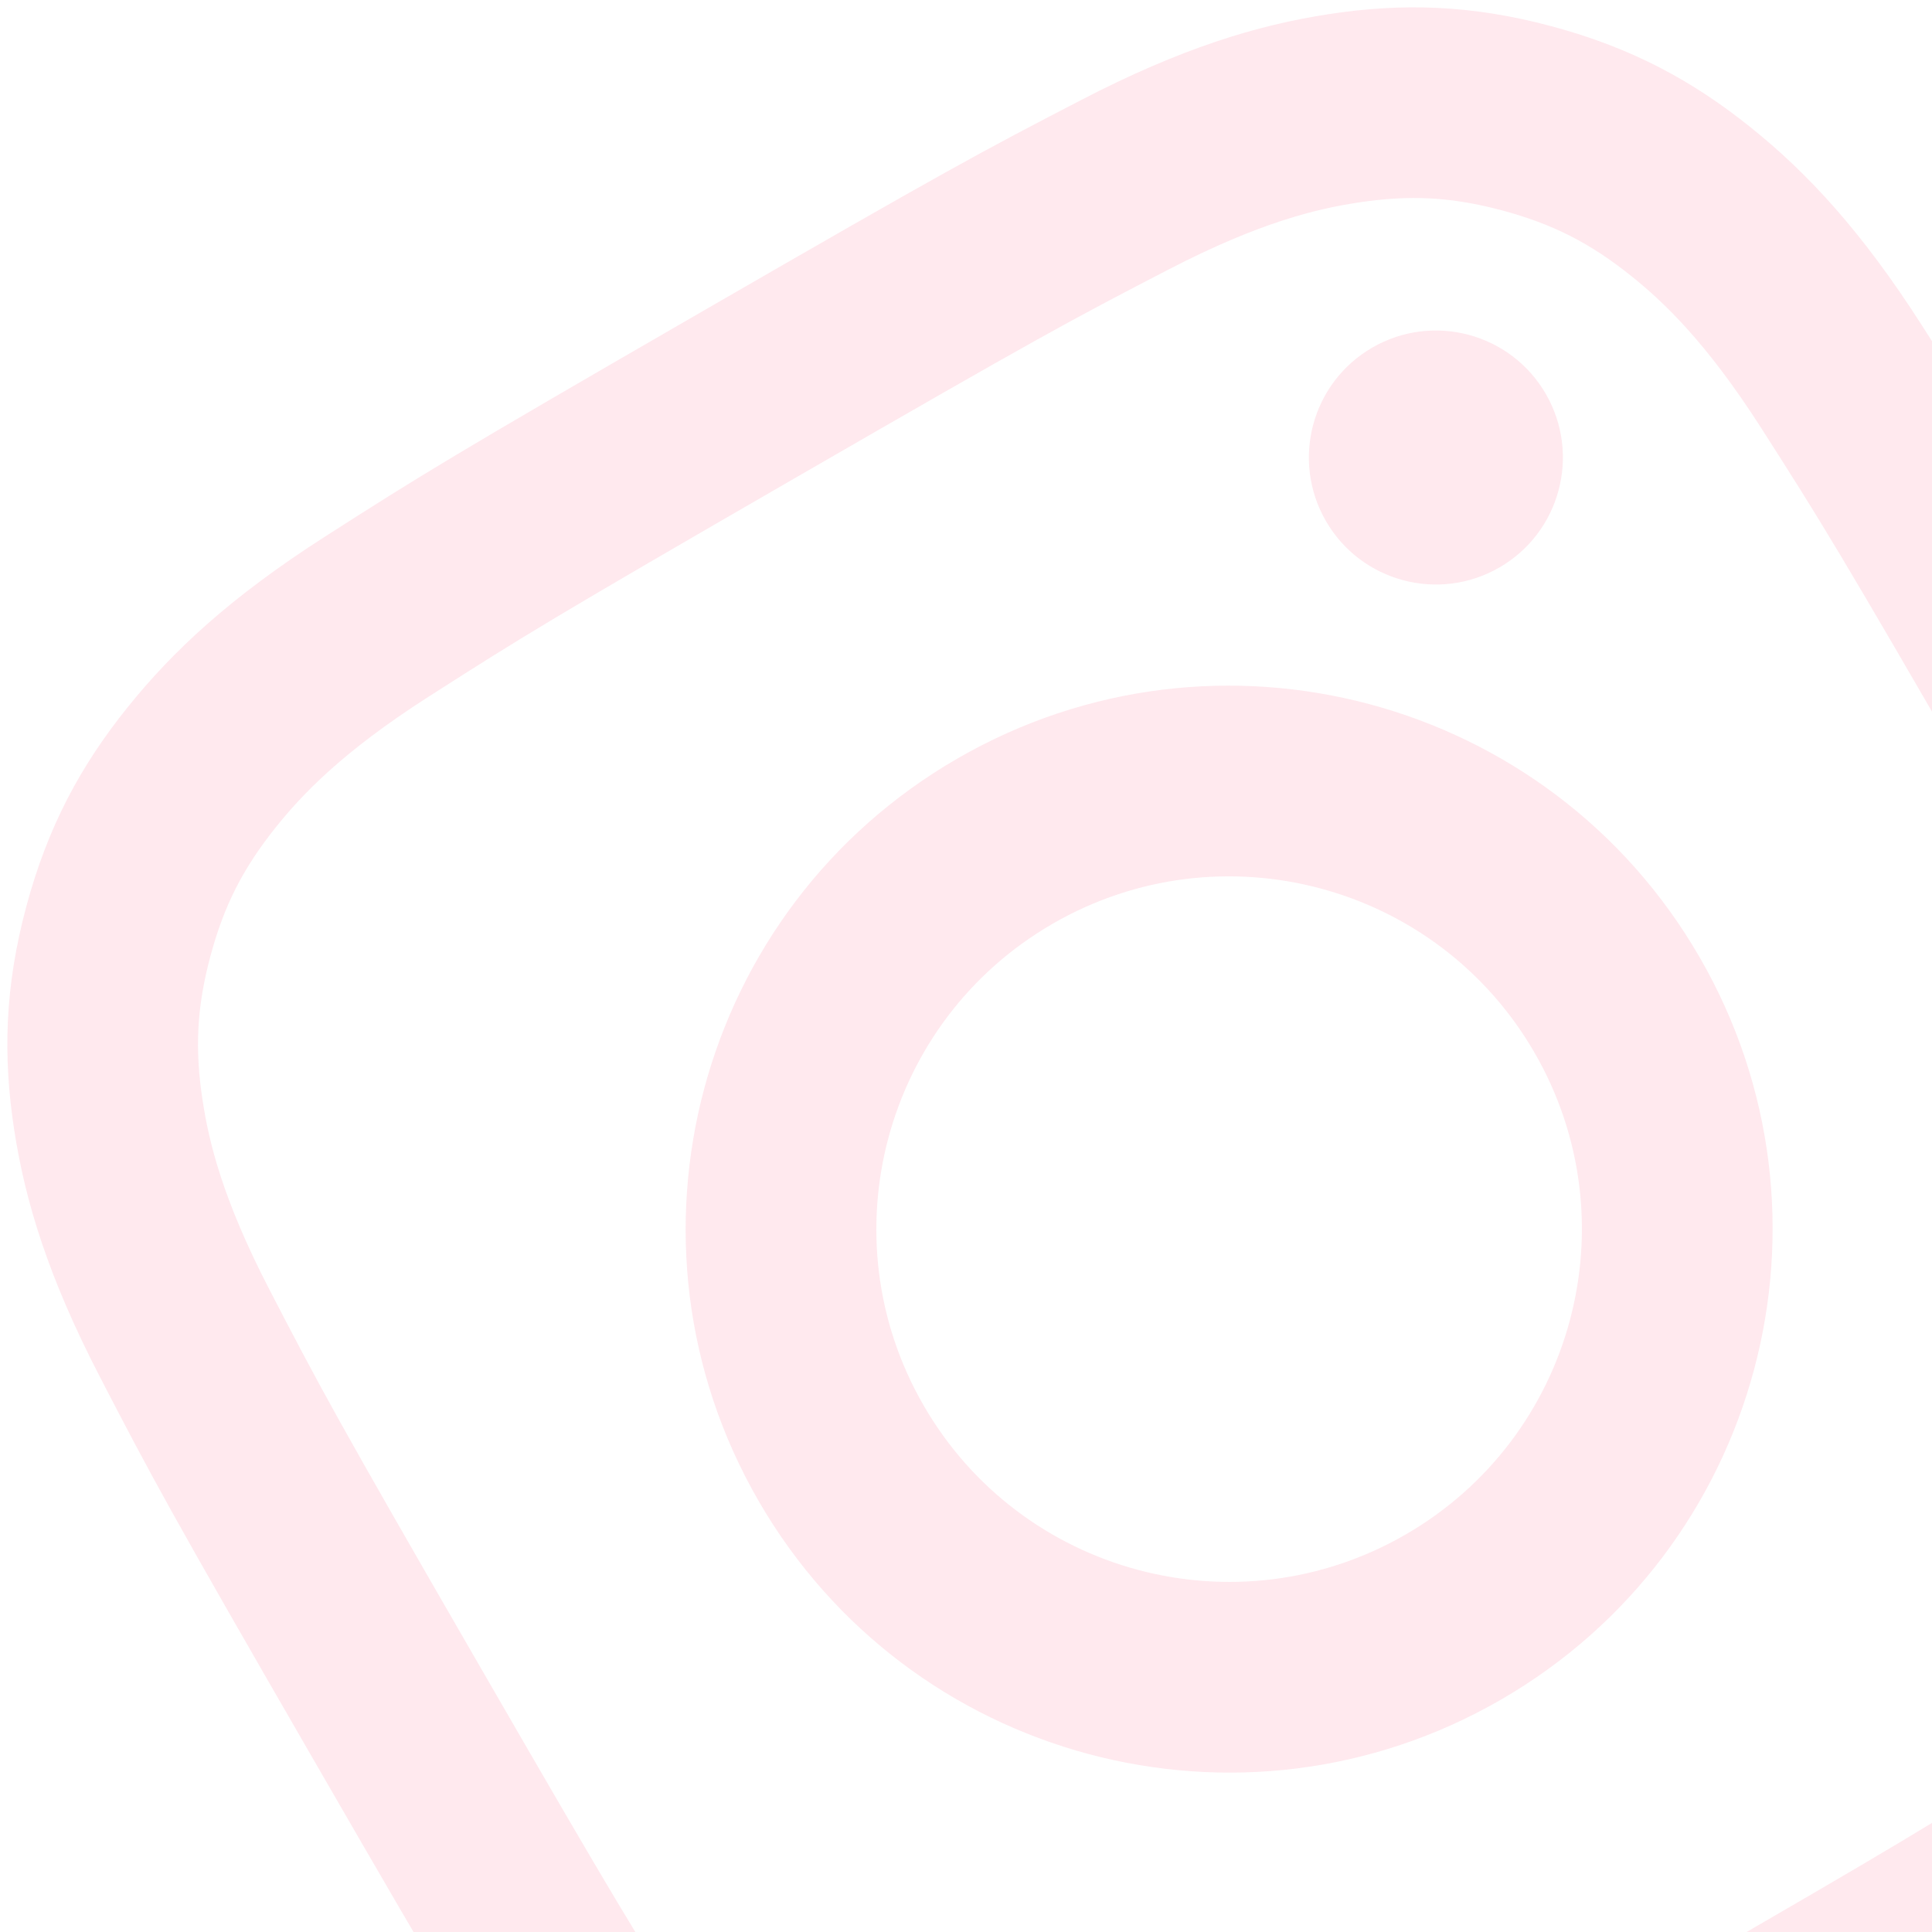 <svg width="125" height="125" viewBox="0 0 125 125" fill="none" xmlns="http://www.w3.org/2000/svg">
<g opacity="0.1">
<path fill-rule="evenodd" clip-rule="evenodd" d="M49.077 97.103C39.369 80.288 45.13 58.786 61.946 49.077C78.761 39.369 100.263 45.13 109.972 61.946C119.68 78.761 113.919 100.263 97.103 109.972C80.287 119.68 58.786 113.919 49.077 97.103ZM90.935 99.289C80.02 105.591 66.062 101.851 59.76 90.936C53.458 80.02 57.198 66.063 68.114 59.761C79.029 53.459 92.986 57.198 99.288 68.114C105.59 79.029 101.851 92.987 90.935 99.289Z" fill="#FE1B51"/>
<path d="M97.009 36.716C100.939 34.447 102.285 29.423 100.017 25.493C97.748 21.564 92.723 20.217 88.793 22.486C84.864 24.755 83.518 29.779 85.786 33.709C88.055 37.639 93.08 38.985 97.009 36.716Z" fill="#FE1B51"/>
<path fill-rule="evenodd" clip-rule="evenodd" d="M45.292 20.233C29.189 29.529 27.21 30.764 21.052 34.703C14.907 38.635 11.176 42.126 8.251 45.769C5.226 49.535 3.09 53.471 1.697 58.671C0.304 63.87 0.186 68.347 0.922 73.121C1.633 77.739 3.119 82.628 6.475 89.105C9.838 95.596 10.935 97.654 20.232 113.757C29.529 129.86 30.763 131.839 34.703 137.997C38.635 144.142 42.125 147.873 45.769 150.798C49.535 153.823 53.471 155.959 58.671 157.352C63.87 158.745 68.347 158.863 73.121 158.128C77.739 157.416 82.627 155.93 89.105 152.574C95.595 149.211 97.654 148.114 113.757 138.817C129.859 129.52 131.839 128.286 137.997 124.346C144.142 120.414 147.873 116.924 150.798 113.281C153.822 109.514 155.958 105.578 157.352 100.378C158.745 95.179 158.863 90.702 158.127 85.928C157.415 81.31 155.929 76.421 152.574 69.944C149.211 63.454 148.113 61.395 138.817 45.292C129.52 29.19 128.286 27.21 124.346 21.052C120.414 14.908 116.923 11.176 113.28 8.251C109.514 5.227 105.578 3.091 100.378 1.697C95.179 0.304 90.702 0.186 85.928 0.922C81.31 1.634 76.421 3.12 69.944 6.475C63.453 9.838 61.395 10.936 45.292 20.233ZM51.46 30.916C67.292 21.775 69.202 20.753 75.619 17.429C81.552 14.355 85.249 13.508 87.807 13.114C91.196 12.591 93.913 12.736 97.185 13.613C100.458 14.49 102.883 15.723 105.557 17.87C107.575 19.49 110.354 22.072 113.955 27.701C117.85 33.788 118.993 35.629 128.133 51.46C137.274 67.292 138.296 69.202 141.62 75.619C144.694 81.552 145.541 85.249 145.935 87.807C146.458 91.196 146.313 93.913 145.436 97.186C144.559 100.458 143.326 102.884 141.179 105.557C139.559 107.575 136.977 110.354 131.348 113.955C125.262 117.849 123.422 118.992 107.589 128.133C91.756 137.275 89.846 138.297 83.43 141.621C77.497 144.695 73.8 145.541 71.242 145.935C67.853 146.458 65.136 146.313 61.864 145.436C58.591 144.559 56.166 143.326 53.492 141.179C51.474 139.559 48.695 136.977 45.094 131.348C41.199 125.261 40.056 123.421 30.916 107.589C21.775 91.757 20.753 89.847 17.428 83.43C14.354 77.497 13.508 73.8 13.114 71.242C12.591 67.853 12.736 65.136 13.613 61.864C14.49 58.591 15.723 56.166 17.87 53.492C19.49 51.474 22.072 48.696 27.701 45.094C33.788 41.199 35.628 40.056 51.46 30.916Z" fill="#FE1B51"/>
</g>
</svg>
